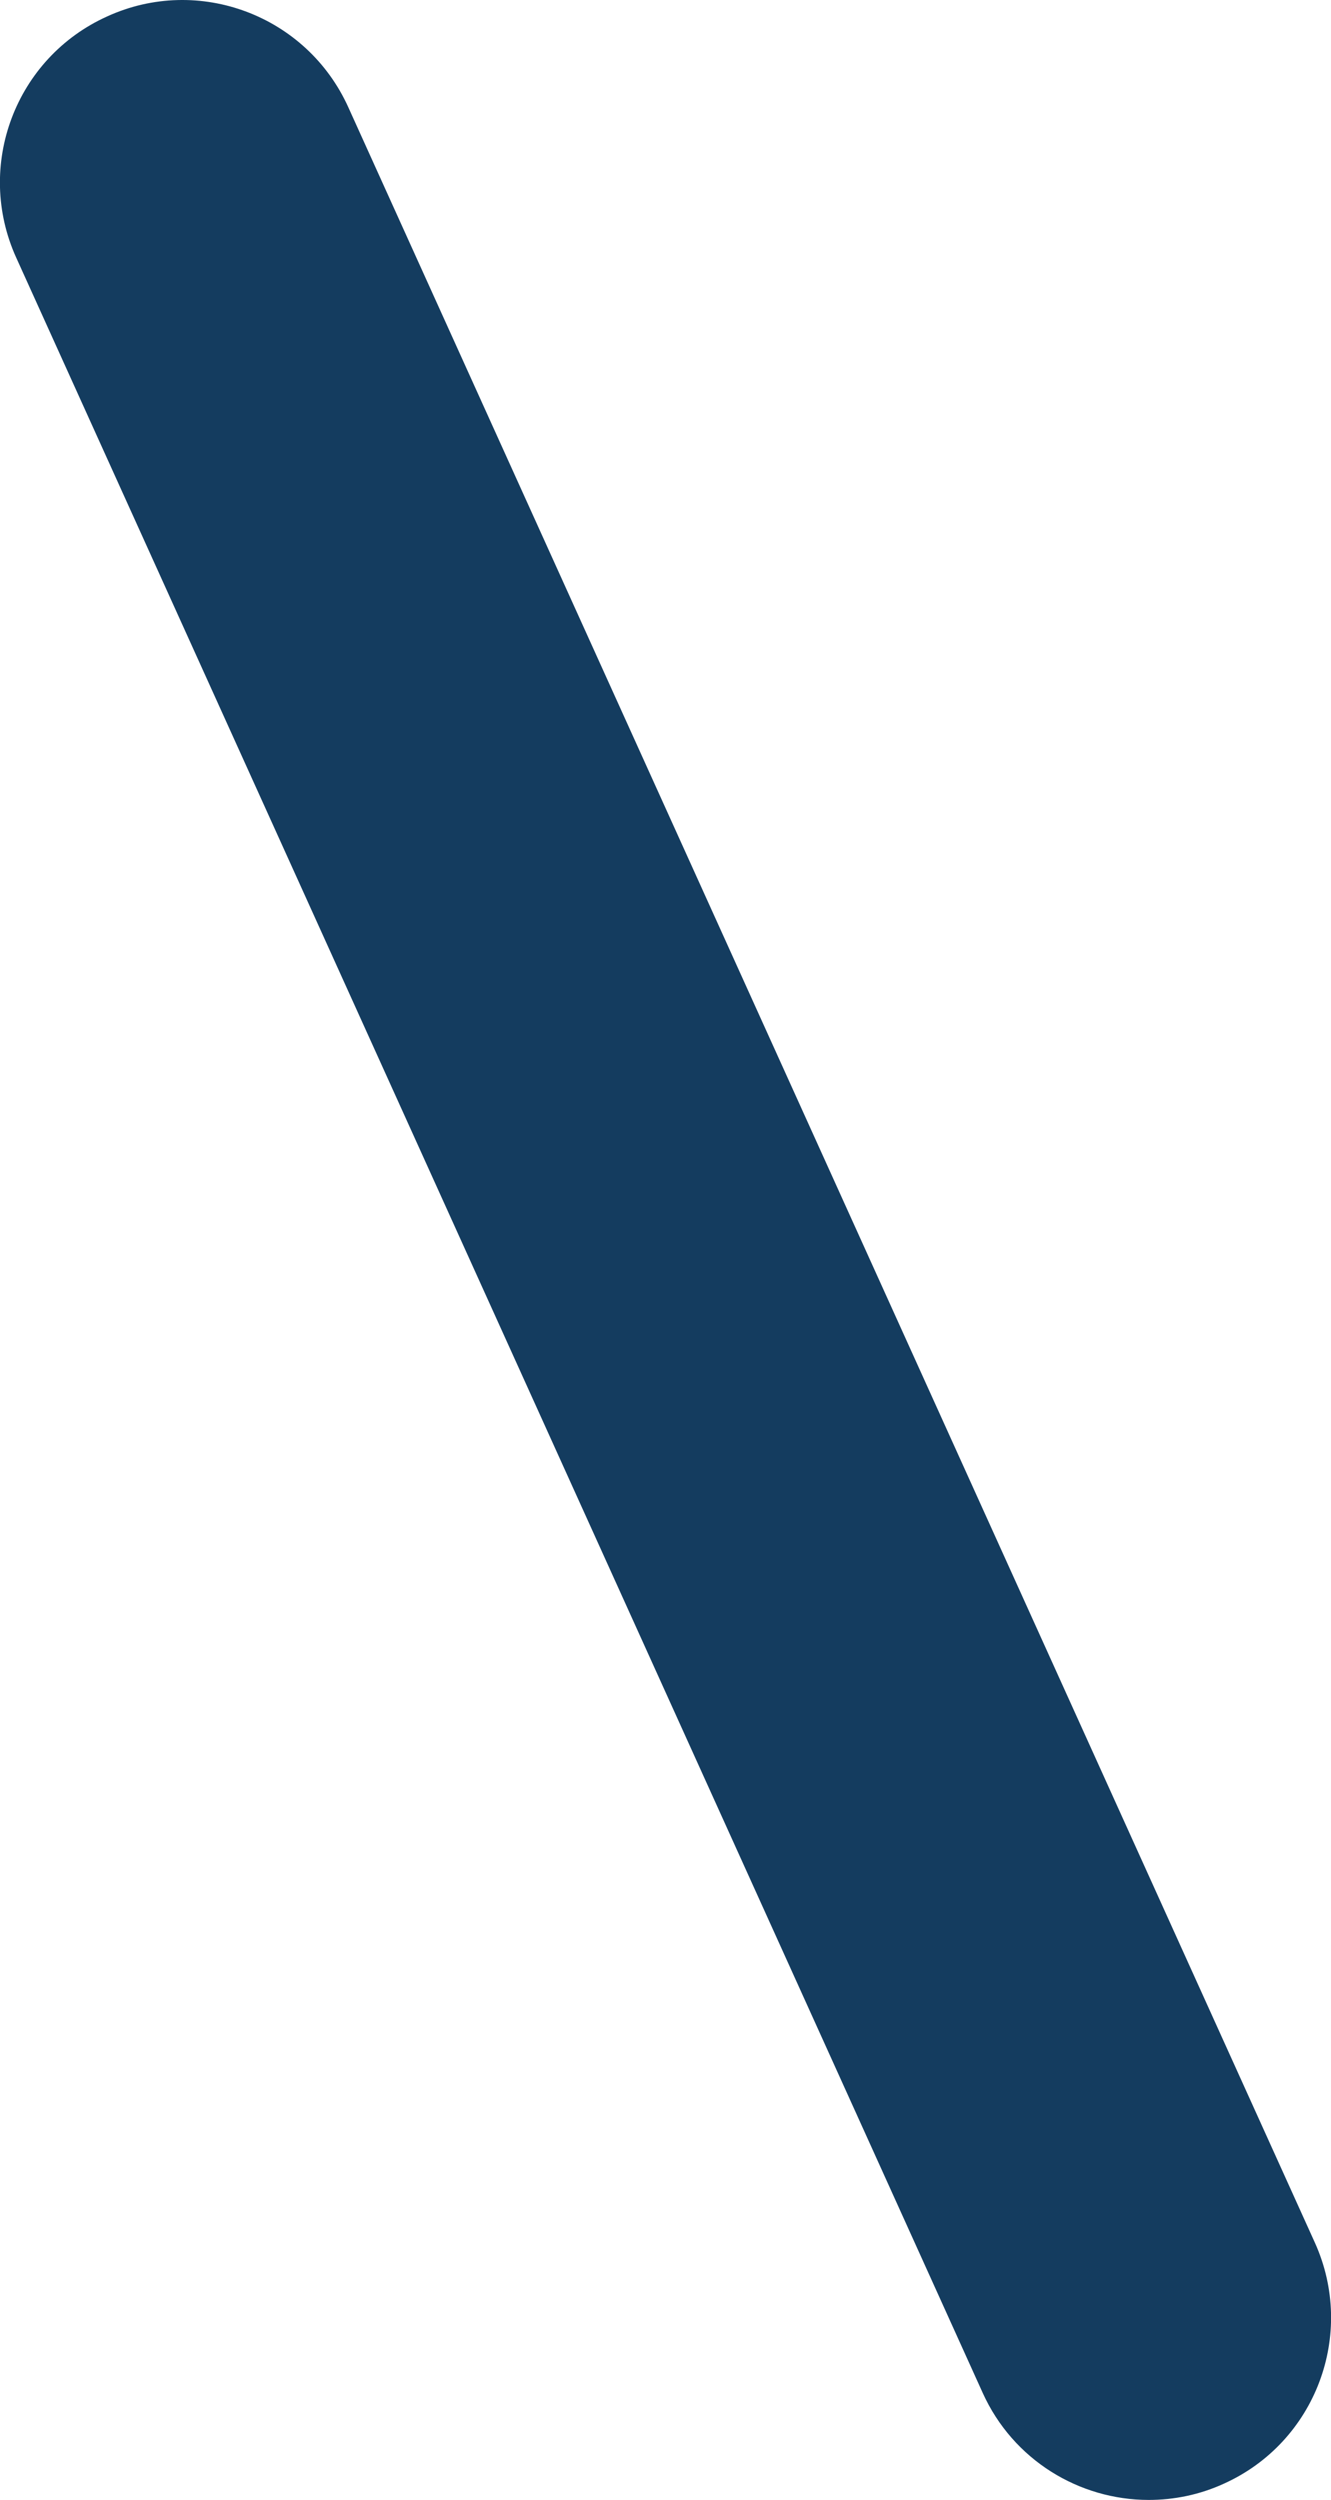 <?xml version="1.0" encoding="utf-8"?>
<!-- Generator: Adobe Illustrator 14.0.0, SVG Export Plug-In . SVG Version: 6.00 Build 43363)  -->
<!DOCTYPE svg PUBLIC "-//W3C//DTD SVG 1.1//EN" "http://www.w3.org/Graphics/SVG/1.1/DTD/svg11.dtd">
<svg version="1.1" id="レイヤー_1" xmlns="http://www.w3.org/2000/svg" xmlns:xlink="http://www.w3.org/1999/xlink" x="0px"
	 y="0px" width="7.301px" height="13.708px" viewBox="0 0 7.301 13.708" enable-background="new 0 0 7.301 13.708"
	 xml:space="preserve">
<path fill="#143C5F" d="M6.301,13.708c-0.38,0-0.744-0.218-0.911-0.588L0.089,1.413C-0.139,0.91,0.084,0.317,0.588,0.09
	c0.501-0.229,1.095-0.006,1.323,0.499l5.301,11.707c0.228,0.503,0.005,1.096-0.499,1.323C6.58,13.68,6.439,13.708,6.301,13.708
	L6.301,13.708z"/>
</svg>
